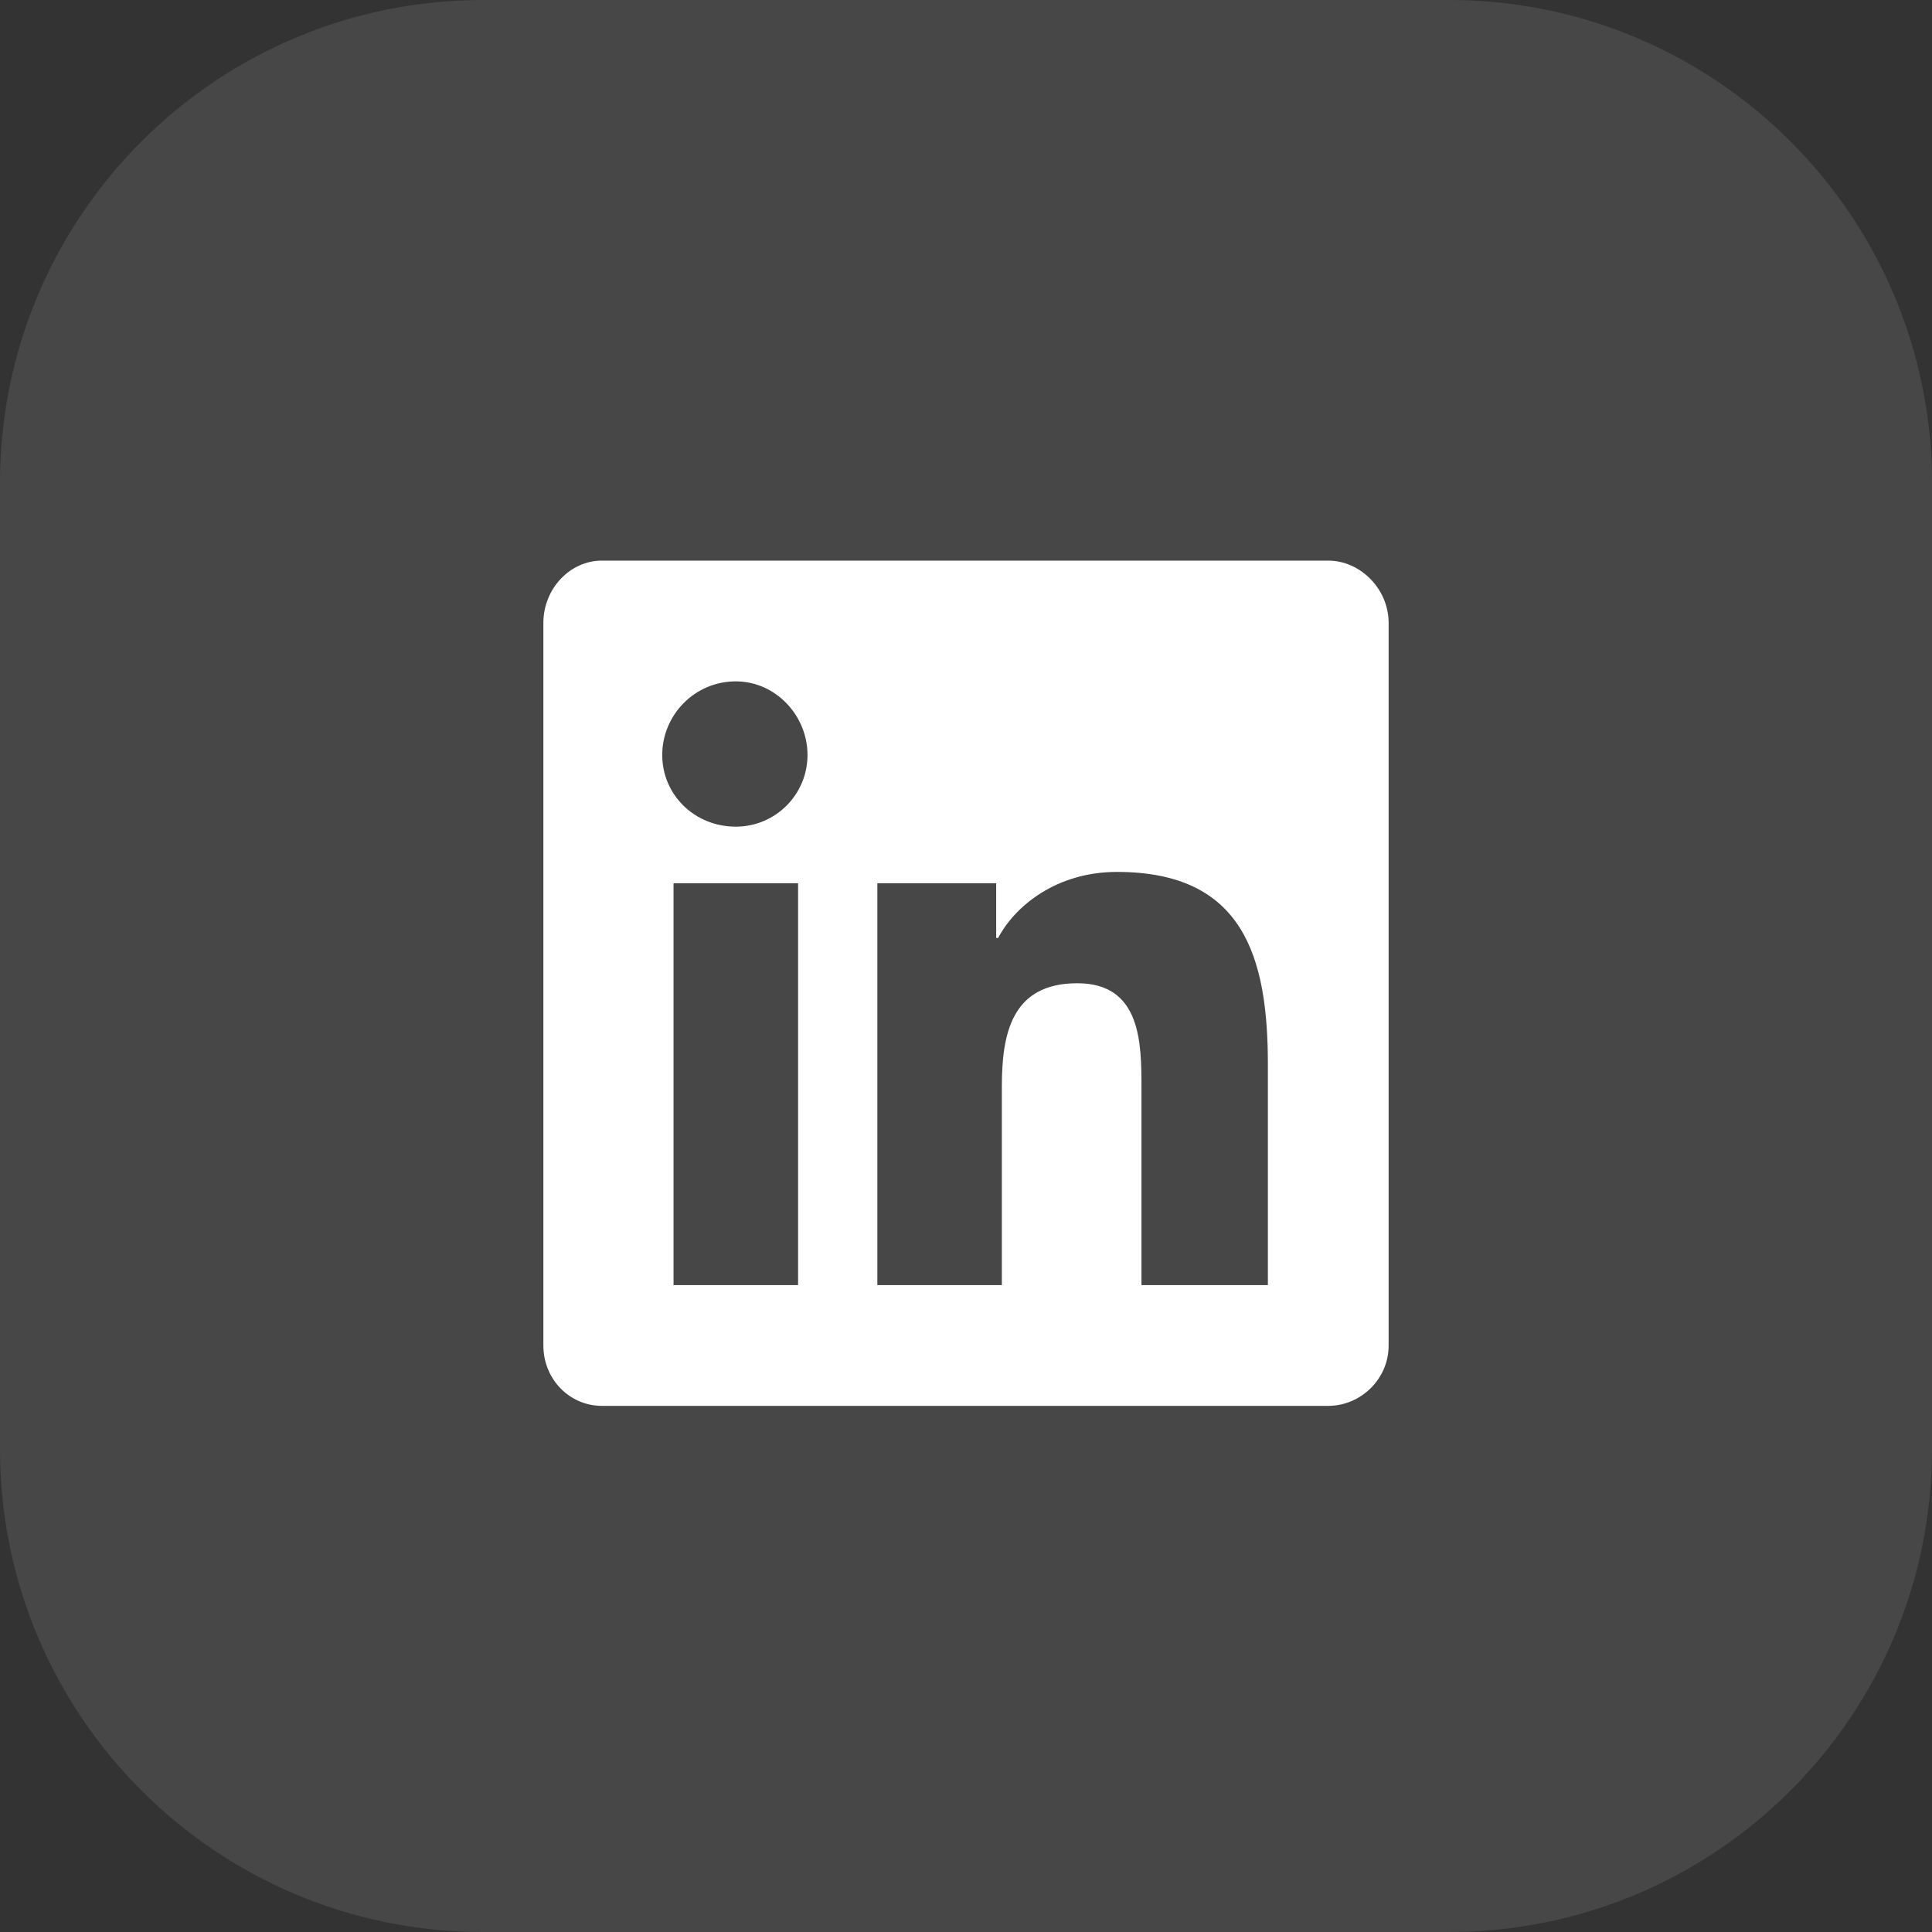 <svg width="56" height="56" viewBox="0 0 56 56" fill="none" xmlns="http://www.w3.org/2000/svg">
<rect x="0" y="0" width="56" height="56" fill="#333333" stroke="none"/>
<path d="M0 14C0 6.268 6.268 0 14 0H42C49.732 0 56 6.268 56 14V42C56 49.732 49.732 56 42 56H14C6.268 56 0 49.732 0 42V14Z" fill="white" fill-opacity="0.1"/>
<path d="M38.5 16.25C39.43 16.25 40.25 17.07 40.25 18.055V39C40.25 39.984 39.43 40.75 38.5 40.75H17.445C16.516 40.75 15.75 39.984 15.75 39V18.055C15.75 17.07 16.516 16.25 17.445 16.25H38.5ZM23.133 37.25V25.602H19.523V37.25H23.133ZM21.328 23.961C22.477 23.961 23.406 23.031 23.406 21.883C23.406 20.734 22.477 19.75 21.328 19.75C20.125 19.75 19.195 20.734 19.195 21.883C19.195 23.031 20.125 23.961 21.328 23.961ZM36.75 37.25V30.852C36.75 27.734 36.039 25.273 32.375 25.273C30.625 25.273 29.422 26.258 28.93 27.188H28.875V25.602H25.43V37.25H29.039V31.508C29.039 29.977 29.312 28.5 31.227 28.5C33.086 28.5 33.086 30.25 33.086 31.562V37.25H36.75Z" fill="white"/>
</svg>
